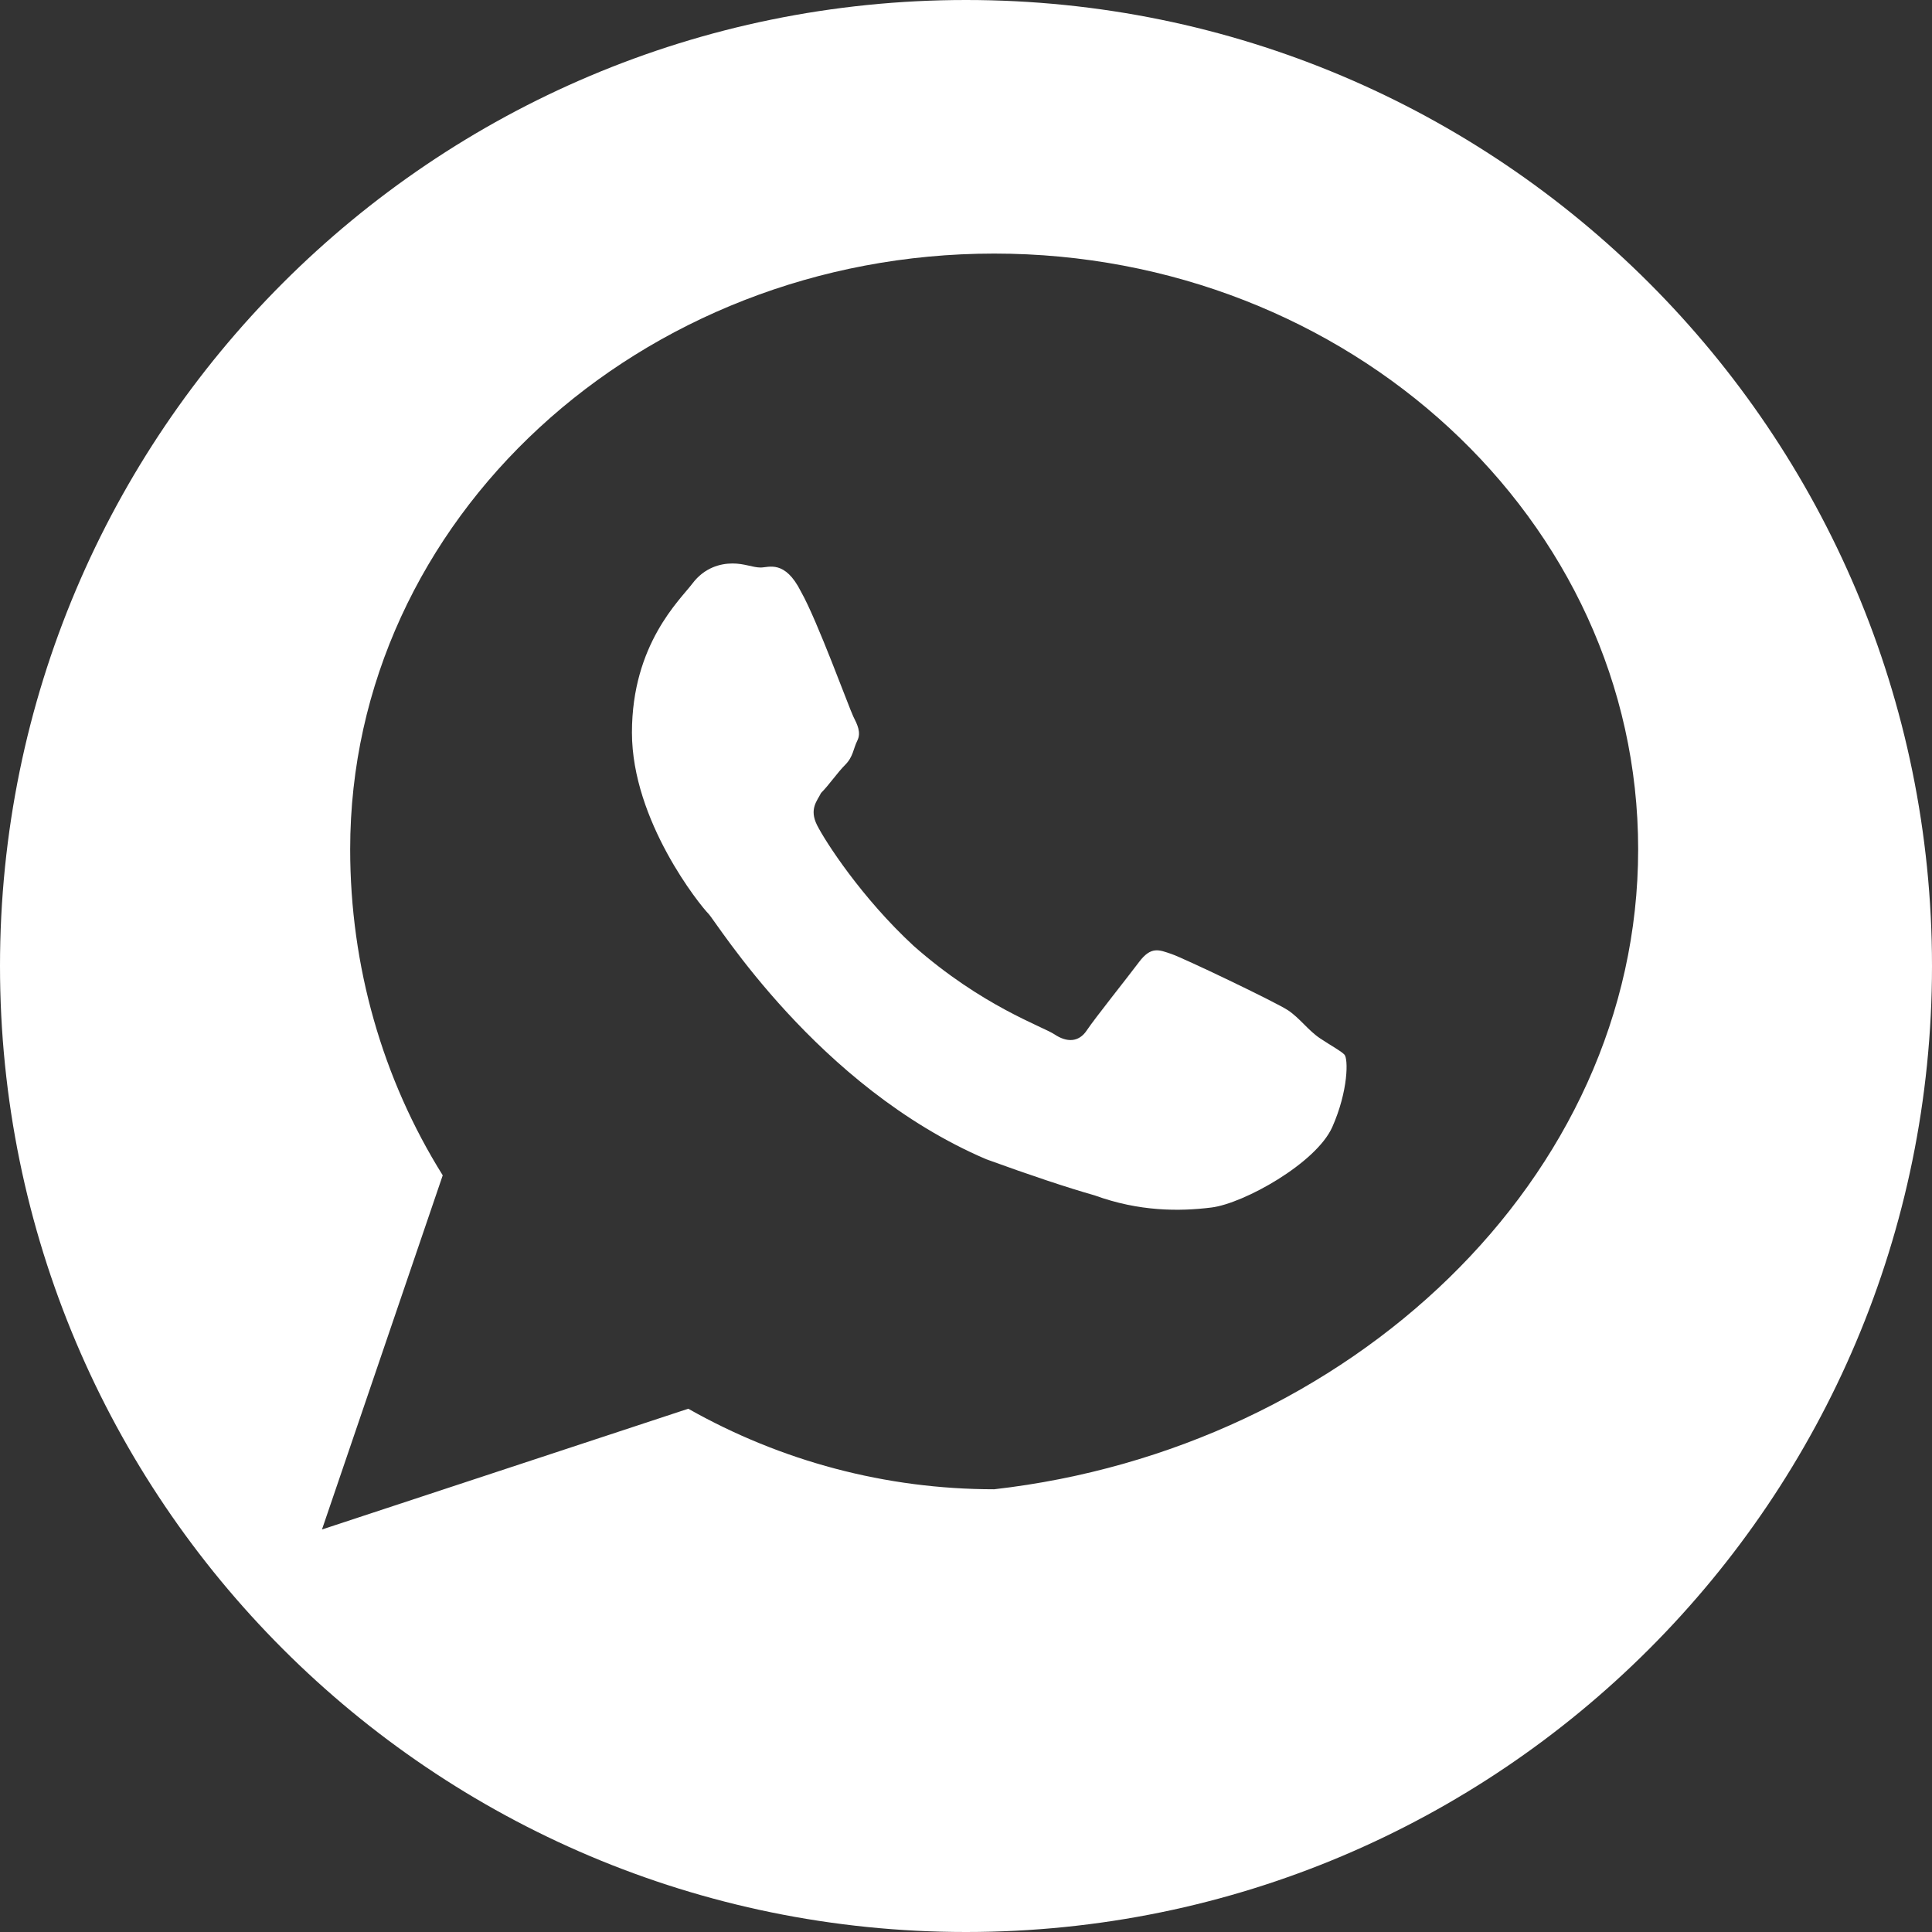<?xml version="1.0" encoding="UTF-8"?>
<svg width="32px" height="32px" viewBox="0 0 32 32" version="1.1" xmlns="http://www.w3.org/2000/svg" xmlns:xlink="http://www.w3.org/1999/xlink">
    <rect x="0" y="0" width="32" height="32" fill="#333333" stroke="none"/>
    <title>WhatsApp Icon</title>
    <g id="WhatsApp" stroke="none" stroke-width="1" fill="none" fill-rule="evenodd">
        <path d="M16,0 C7.163,0 0,7.163 0,16 C0,24.837 7.163,32 16,32 C24.837,32 32,24.837 32,16 C32,7.163 24.837,0 16,0 Z M16.467,24.667 C14.667,24.667 12.933,24.2 11.4,23.333 L5.333,25.333 L7.333,19.467 C6.333,17.867 5.8,16 5.8,14.067 C5.8,8.6 10.6,4.2 16.467,4.2 C22.333,4.2 27.133,8.6 27.133,14.067 C27.133,19.533 22.333,24 16.467,24.667 Z M21.333,16.733 C21.133,16.6 19.6,15.867 19.4,15.8 C19.2,15.733 19.067,15.667 18.867,15.933 C18.667,16.2 18.133,16.867 18,17.067 C17.867,17.267 17.667,17.267 17.467,17.133 C17.267,17 16.267,16.667 15.133,15.667 C14.267,14.867 13.667,13.933 13.533,13.667 C13.4,13.4 13.533,13.267 13.6,13.133 C13.733,13 13.867,12.8 14,12.667 C14.133,12.533 14.133,12.4 14.2,12.267 C14.267,12.133 14.2,12 14.133,11.867 C14.067,11.733 13.533,10.267 13.267,9.8 C13,9.267 12.733,9.4 12.6,9.4 C12.467,9.4 12.333,9.333 12.133,9.333 C11.933,9.333 11.667,9.4 11.467,9.667 C11.267,9.933 10.467,10.667 10.467,12.133 C10.467,13.6 11.6,15 11.733,15.133 C11.867,15.267 13.533,18 16.333,19.2 C17.067,19.467 17.667,19.667 18.133,19.8 C18.867,20.067 19.533,20.067 20.067,20 C20.6,19.933 21.8,19.267 22.067,18.667 C22.333,18.067 22.333,17.533 22.267,17.467 C22.2,17.4 22.067,17.333 21.867,17.2 C21.667,17.067 21.533,16.867 21.333,16.733 Z" id="Shape" fill="#FFFFFF"></path>
    </g>
</svg> 